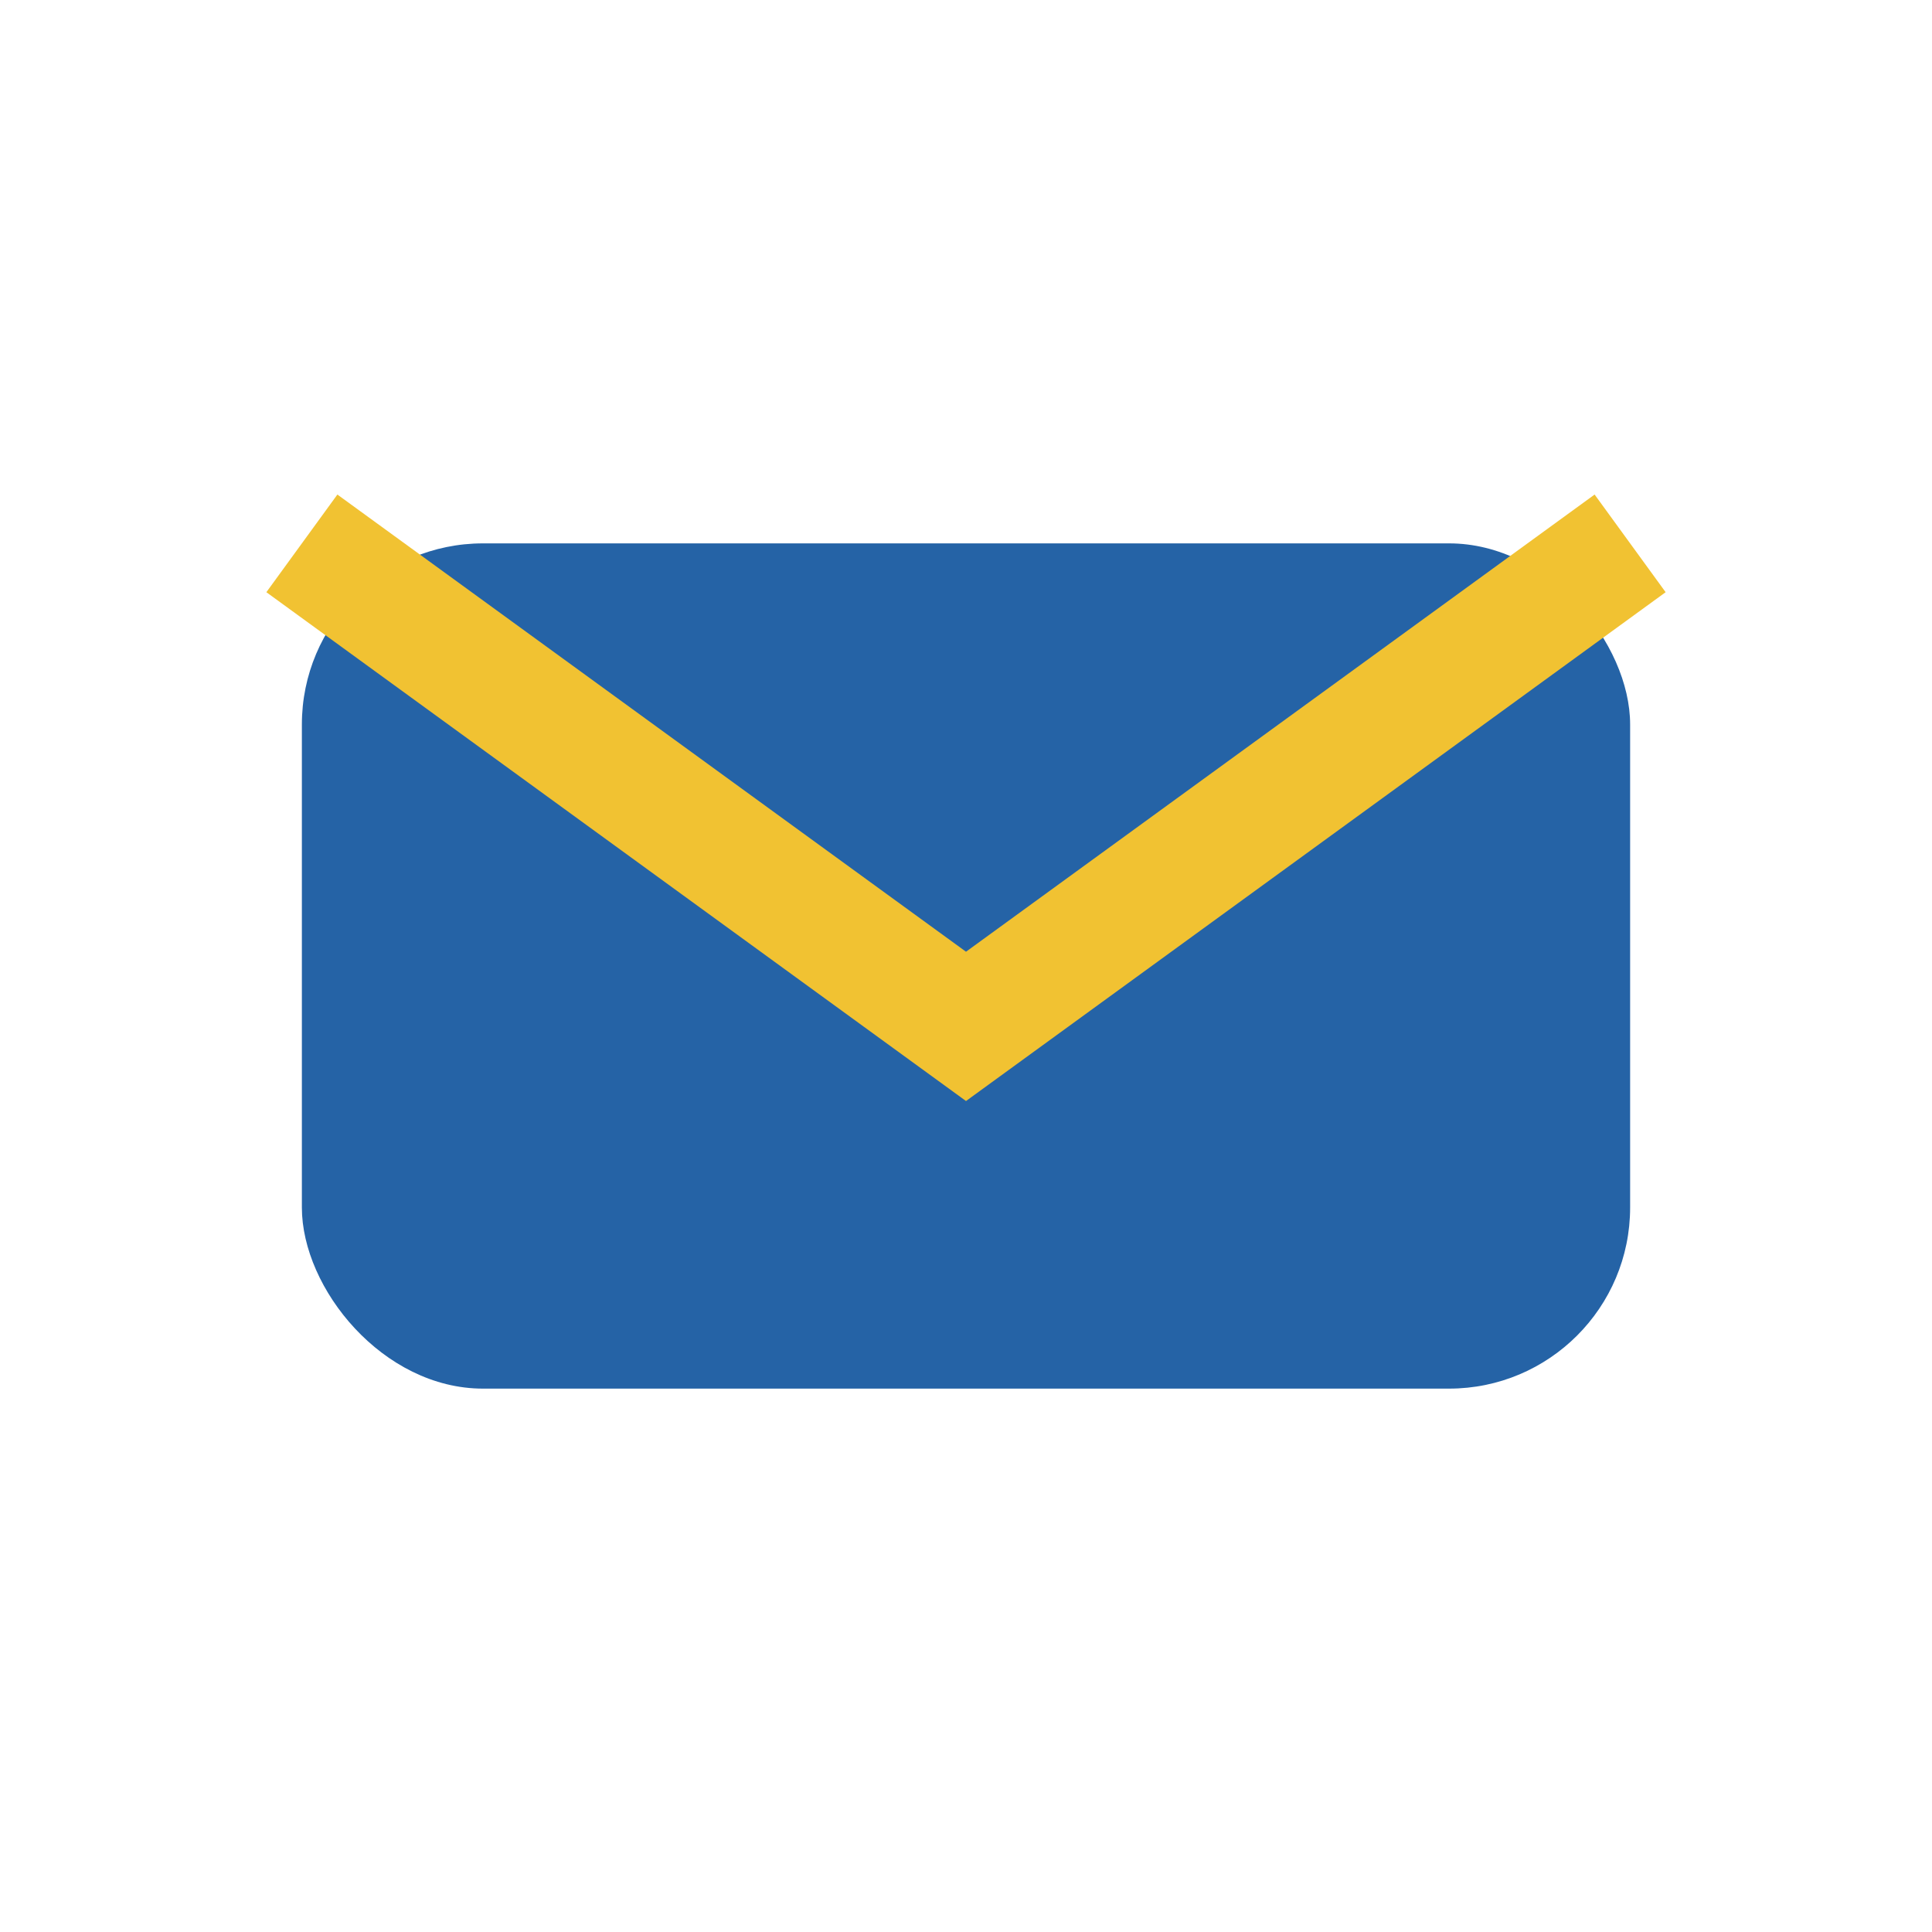 <?xml version="1.0" encoding="UTF-8"?>
<svg xmlns="http://www.w3.org/2000/svg" width="32" height="32" viewBox="0 0 32 32"><rect x="5" y="9" width="22" height="14" rx="3" fill="#2563A6"/><path d="M5 9l11 8 11-8" stroke="#F1C232" stroke-width="2" fill="none"/></svg>